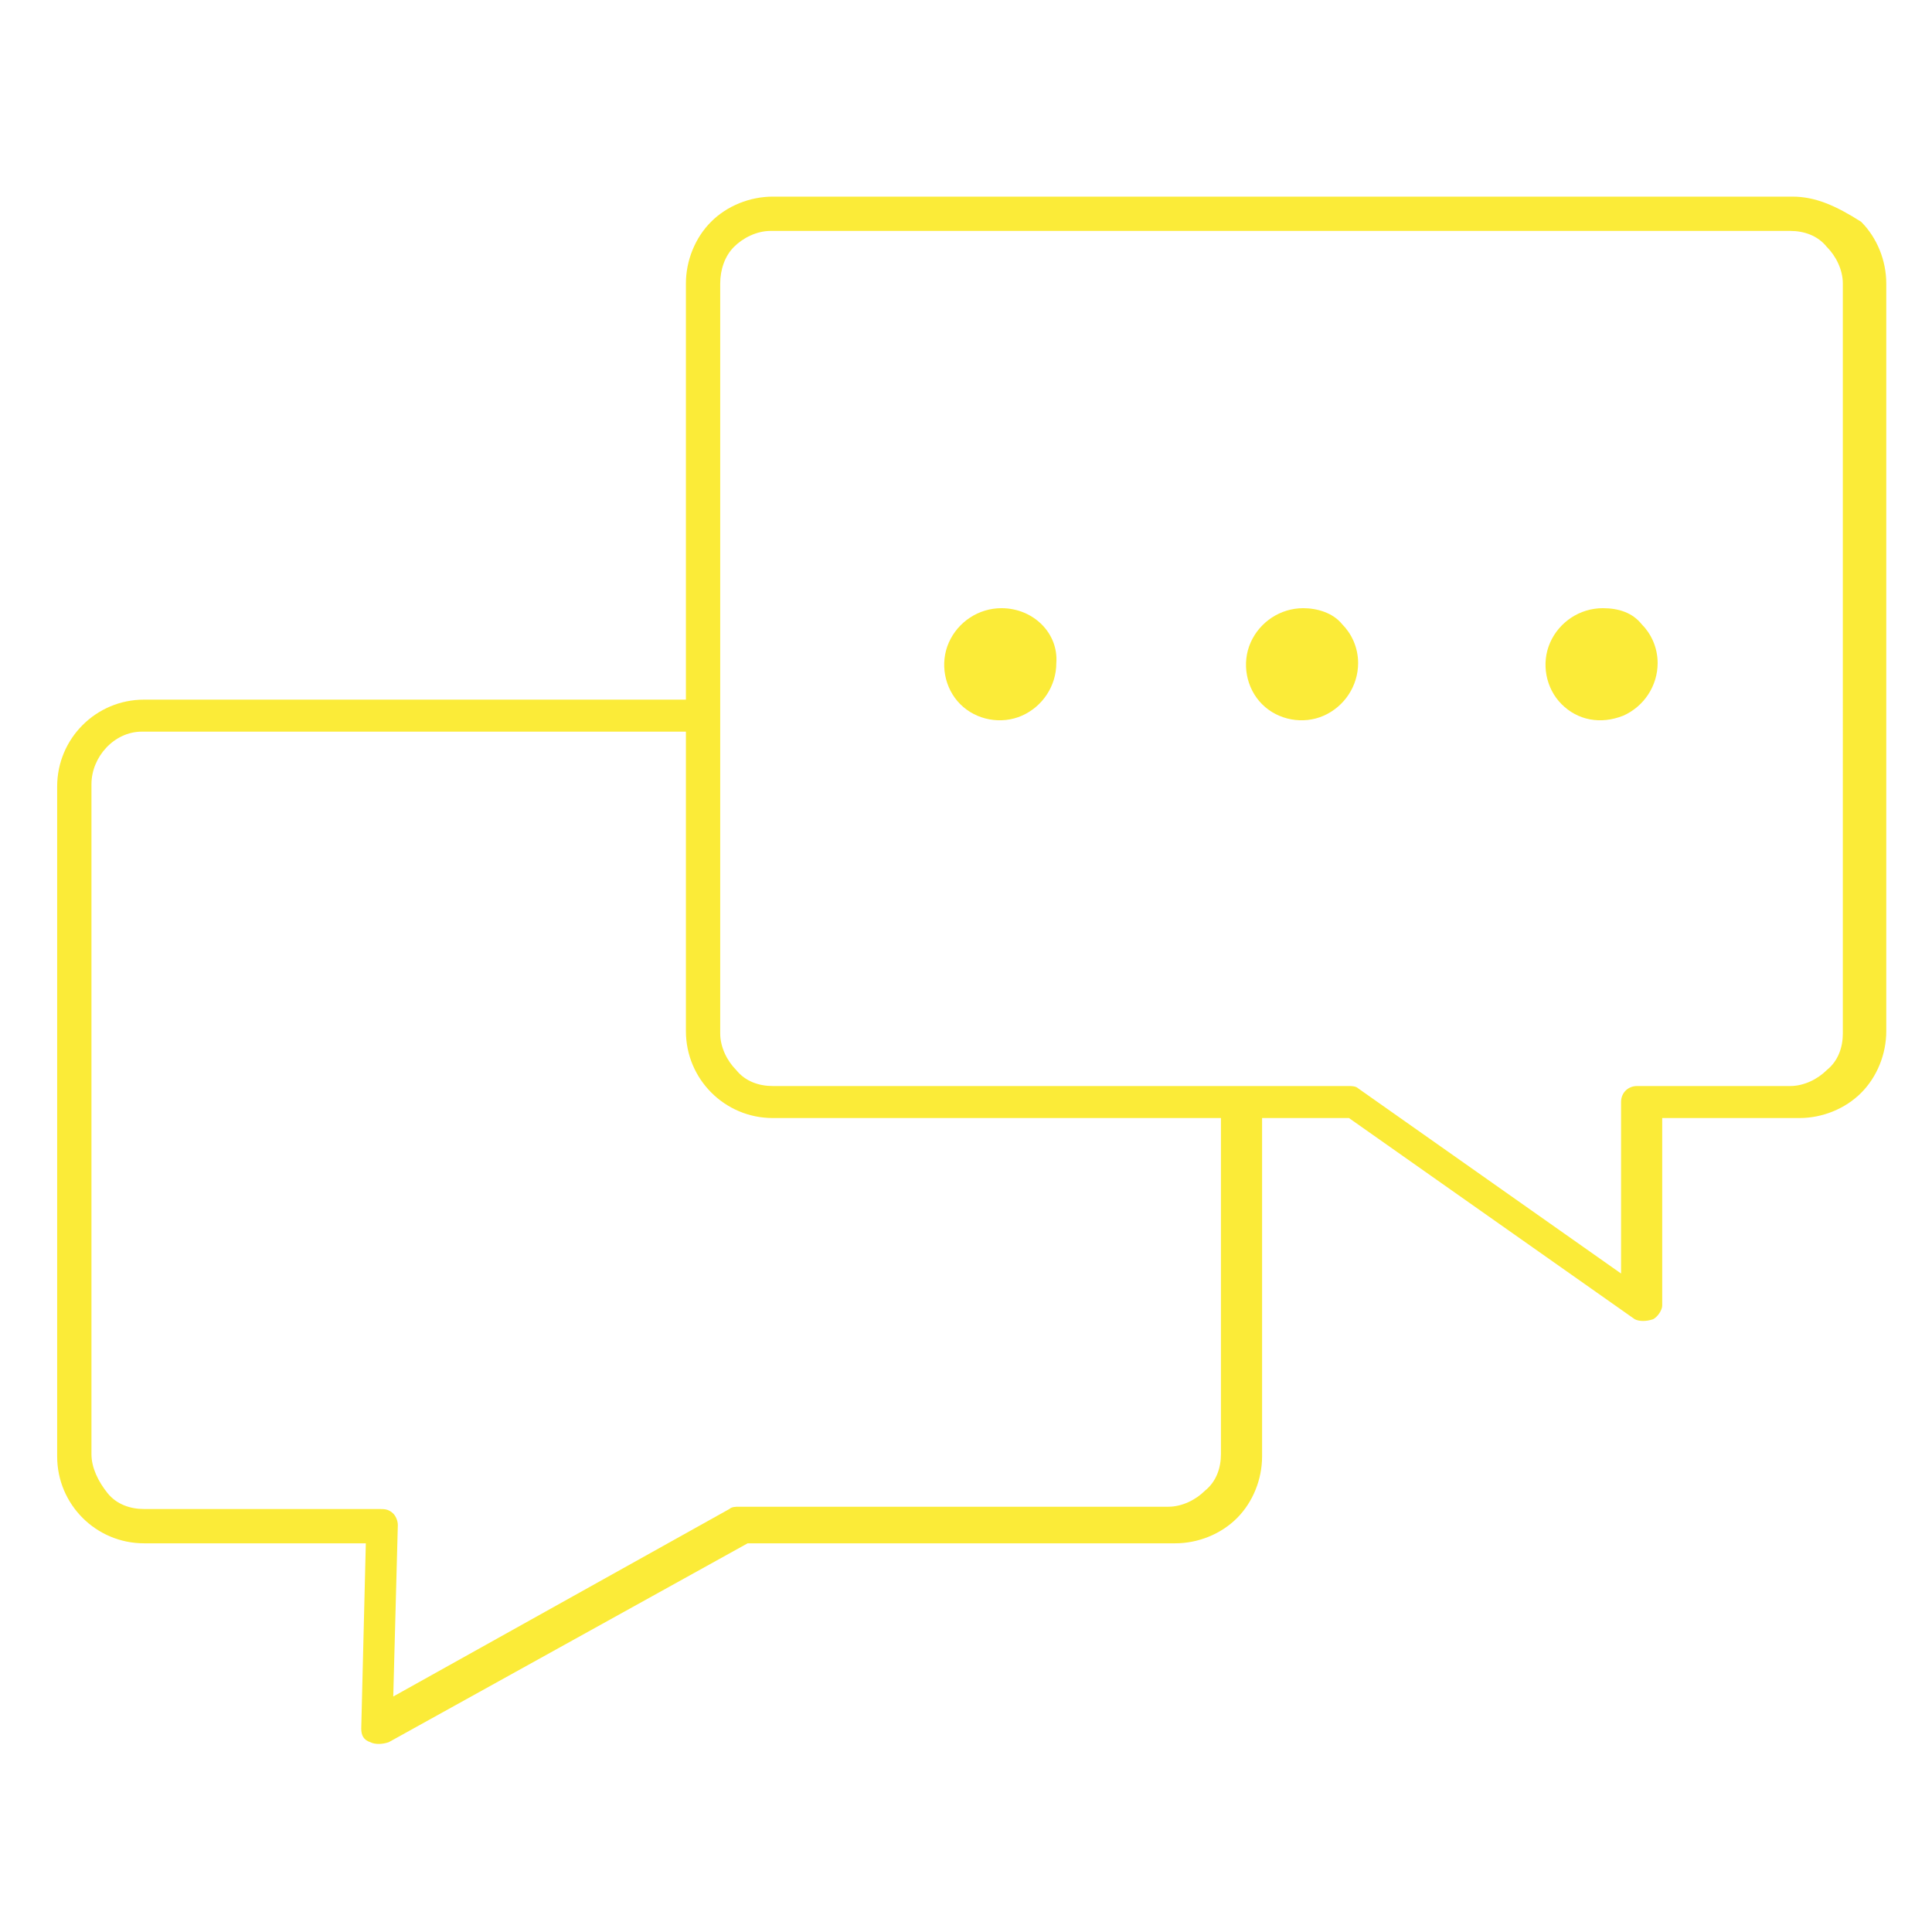<?xml version="1.0" encoding="UTF-8"?>
<svg xmlns="http://www.w3.org/2000/svg" xmlns:xlink="http://www.w3.org/1999/xlink" version="1.1" id="Ebene_1" x="0px" y="0px" viewBox="0 0 84.5 84.5" style="enable-background:new 0 0 84.5 84.5;" xml:space="preserve">
<style type="text/css">
	.st0{fill:#FBEB38;}
</style>
<g>
	<path class="st0" d="M78.4,8.6H33.8c-1,0-2,0.4-2.7,1.1c-0.7,0.7-1.1,1.7-1.1,2.7v18.2H6.3c-2.1,0-3.8,1.7-3.8,3.8v29.3   c0,2.1,1.7,3.8,3.8,3.8h9.7l-0.2,8.1c0,0.3,0.1,0.5,0.4,0.6c0.2,0.1,0.5,0.1,0.8,0l15.7-8.7h18.7c1,0,2-0.4,2.7-1.1   c0.7-0.7,1.1-1.7,1.1-2.7V48.9h3.8l12.5,8.8c0.2,0.1,0.5,0.1,0.8,0c0.2-0.1,0.4-0.4,0.4-0.6v-8.2h6c1,0,2-0.4,2.7-1.1   c0.7-0.7,1.1-1.7,1.1-2.7V12.4c0-1-0.4-2-1.1-2.7C80.3,9,79.4,8.6,78.4,8.6z M53.4,63.6c0,0.6-0.2,1.2-0.7,1.6   c-0.4,0.4-1,0.7-1.6,0.7H32.3c-0.1,0-0.3,0-0.4,0.1l-14.7,8.2l0.2-7.5c0-0.2-0.1-0.4-0.2-0.5c-0.2-0.2-0.4-0.2-0.6-0.2c0,0,0,0,0,0   H6.3c-0.6,0-1.2-0.2-1.6-0.7S4,64.2,4,63.6V34.3C4,33.1,5,32,6.2,32H30v13.1c0,2.1,1.7,3.8,3.8,3.8h19.6V63.6z M80.6,45.2   c0,0.6-0.2,1.2-0.7,1.6c-0.4,0.4-1,0.7-1.6,0.7h-6.7c-0.4,0-0.7,0.3-0.7,0.7v7.5l-11.5-8.1c-0.1-0.1-0.3-0.1-0.4-0.1H33.8   c-0.6,0-1.2-0.2-1.6-0.7c-0.4-0.4-0.7-1-0.7-1.6V12.4c0-0.6,0.2-1.2,0.6-1.6c0.4-0.4,1-0.7,1.6-0.7h44.6c0.6,0,1.2,0.2,1.6,0.7   c0.4,0.4,0.7,1,0.7,1.6V45.2z"></path>
	<path class="st0" d="M43.8,26.6c-1,0-1.9,0.6-2.3,1.5c-0.4,0.9-0.2,2,0.5,2.7c0.7,0.7,1.8,0.9,2.7,0.5c0.9-0.4,1.5-1.3,1.5-2.3   C46.3,27.7,45.2,26.6,43.8,26.6z"></path>
	<path class="st0" d="M57,26.6L57,26.6C57,26.6,57,26.6,57,26.6c-1,0-1.9,0.6-2.3,1.5c-0.4,0.9-0.2,2,0.5,2.7   c0.7,0.7,1.8,0.9,2.7,0.5c0.9-0.4,1.5-1.3,1.5-2.3c0-0.7-0.3-1.3-0.7-1.7C58.3,26.8,57.6,26.6,57,26.6z"></path>
	<path class="st0" d="M70.1,26.6L70.1,26.6C70.1,26.6,70.1,26.6,70.1,26.6c-1,0-1.9,0.6-2.3,1.5c-0.4,0.9-0.2,2,0.5,2.7   c0.7,0.7,1.7,0.9,2.7,0.5c0.9-0.4,1.5-1.3,1.5-2.3c0-0.7-0.3-1.3-0.7-1.7C71.4,26.8,70.8,26.6,70.1,26.6z"></path>
</g>
</svg>
